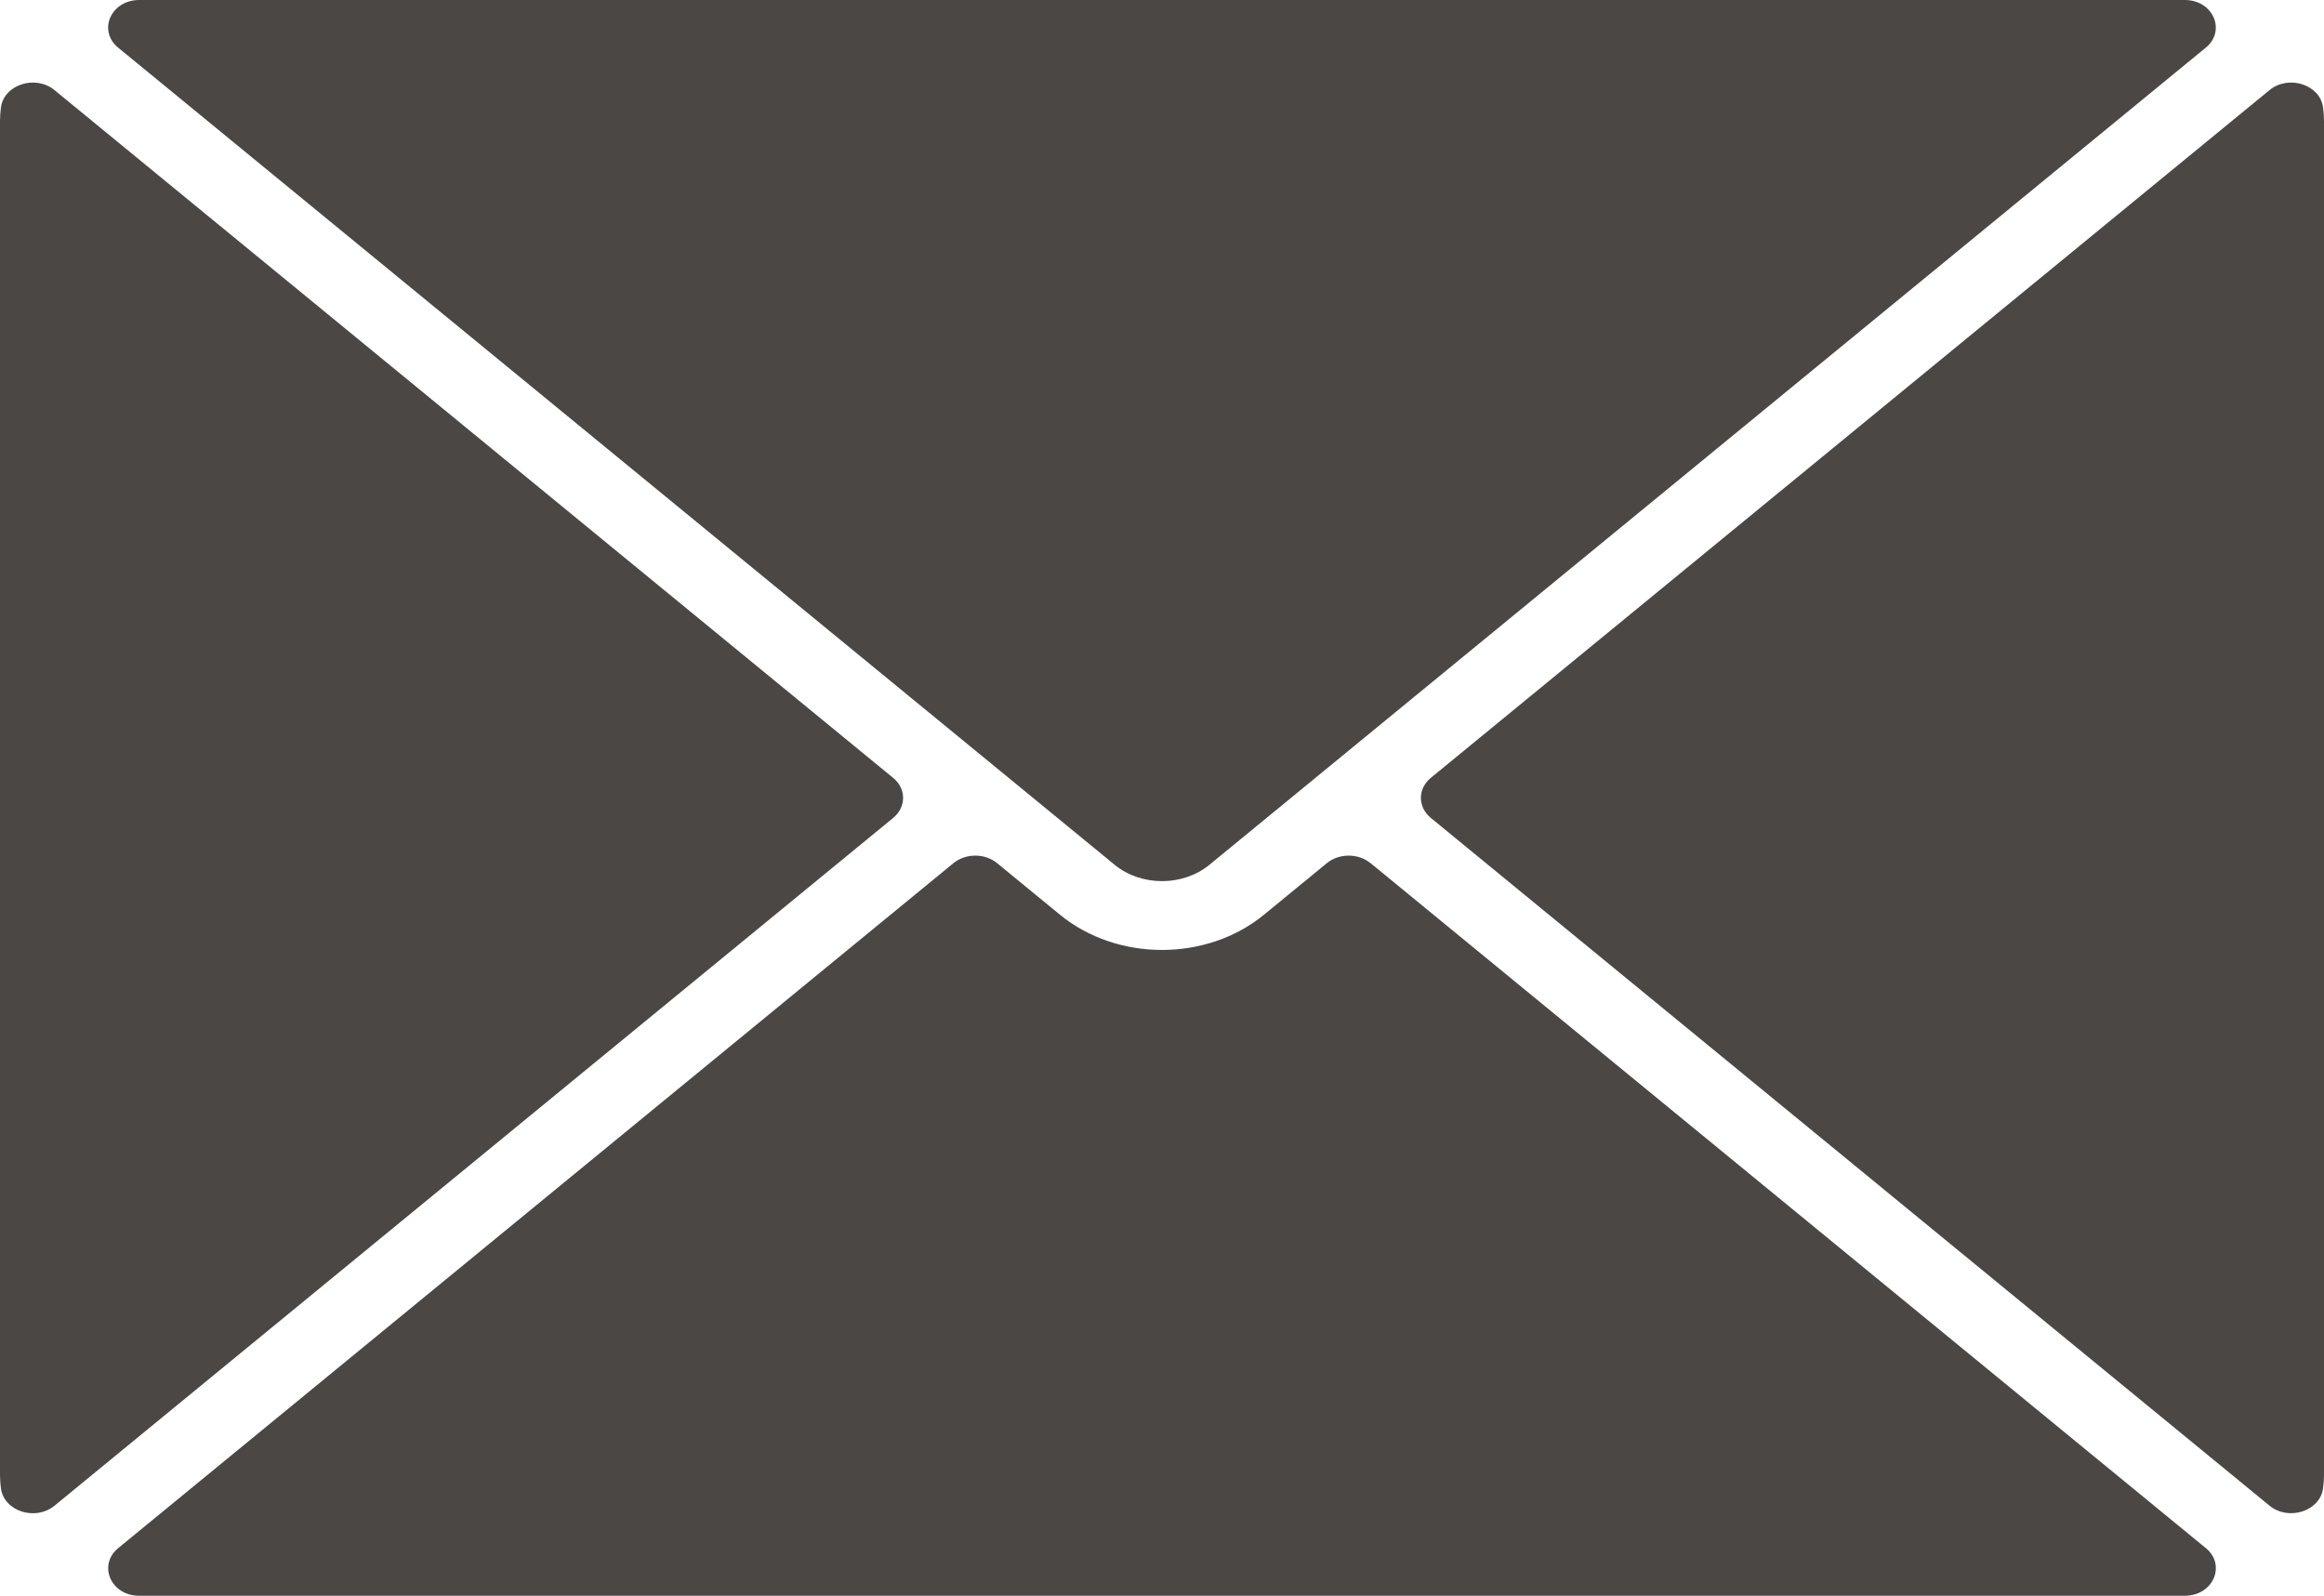 <?xml version="1.0" encoding="UTF-8"?>
<svg id="Livello_2" data-name="Livello 2" xmlns="http://www.w3.org/2000/svg" viewBox="0 0 445.61 306">
  <defs>
    <style>
      .cls-1 {
        fill: #4b4745;
      }
    </style>
  </defs>
  <g id="Livello_2-2" data-name="Livello 2">
    <g id="Livello_1-2" data-name="Livello 1-2">
      <g>
        <path class="cls-1" d="M171.25,149.16L10.45,17.28c-3.68-3.01-9.68-1.05-10.27,3.31-.12.88-.18,1.77-.18,2.68v259.47c0,.91.06,1.81.18,2.68.59,4.36,6.59,6.32,10.27,3.31l160.8-131.88c2.55-2.09,2.55-5.61,0-7.7h0Z"/>
        <path class="cls-1" d="M262.79,165.52c-2.35-1.93-6.02-1.93-8.38,0l-12.07,9.9c-5.48,4.49-12.51,6.74-19.54,6.74s-14.06-2.25-19.54-6.74l-12.07-9.9c-2.35-1.93-6.02-1.93-8.38,0L22.67,296.86c-3.95,3.24-1.43,9.13,4,9.14h392.28c5.43-.03,7.95-5.91,4-9.14l-160.16-131.35h0Z"/>
        <path class="cls-1" d="M213.71,165.82c5.1,4.19,13.1,4.19,18.2,0L422.94,9.14c3.95-3.23,1.43-9.12-4-9.14H26.66c-5.43.03-7.95,5.91-4,9.14l191.04,156.67h.01Z"/>
        <path class="cls-1" d="M435.16,17.28l-160.8,131.87c-2.55,2.09-2.55,5.61,0,7.7l160.8,131.87c3.68,3.01,9.68,1.05,10.27-3.31.12-.88.18-1.77.18-2.67V23.27c0-.91-.06-1.81-.18-2.68-.59-4.36-6.59-6.32-10.27-3.31h0Z"/>
      </g>
    </g>
  </g>
</svg>